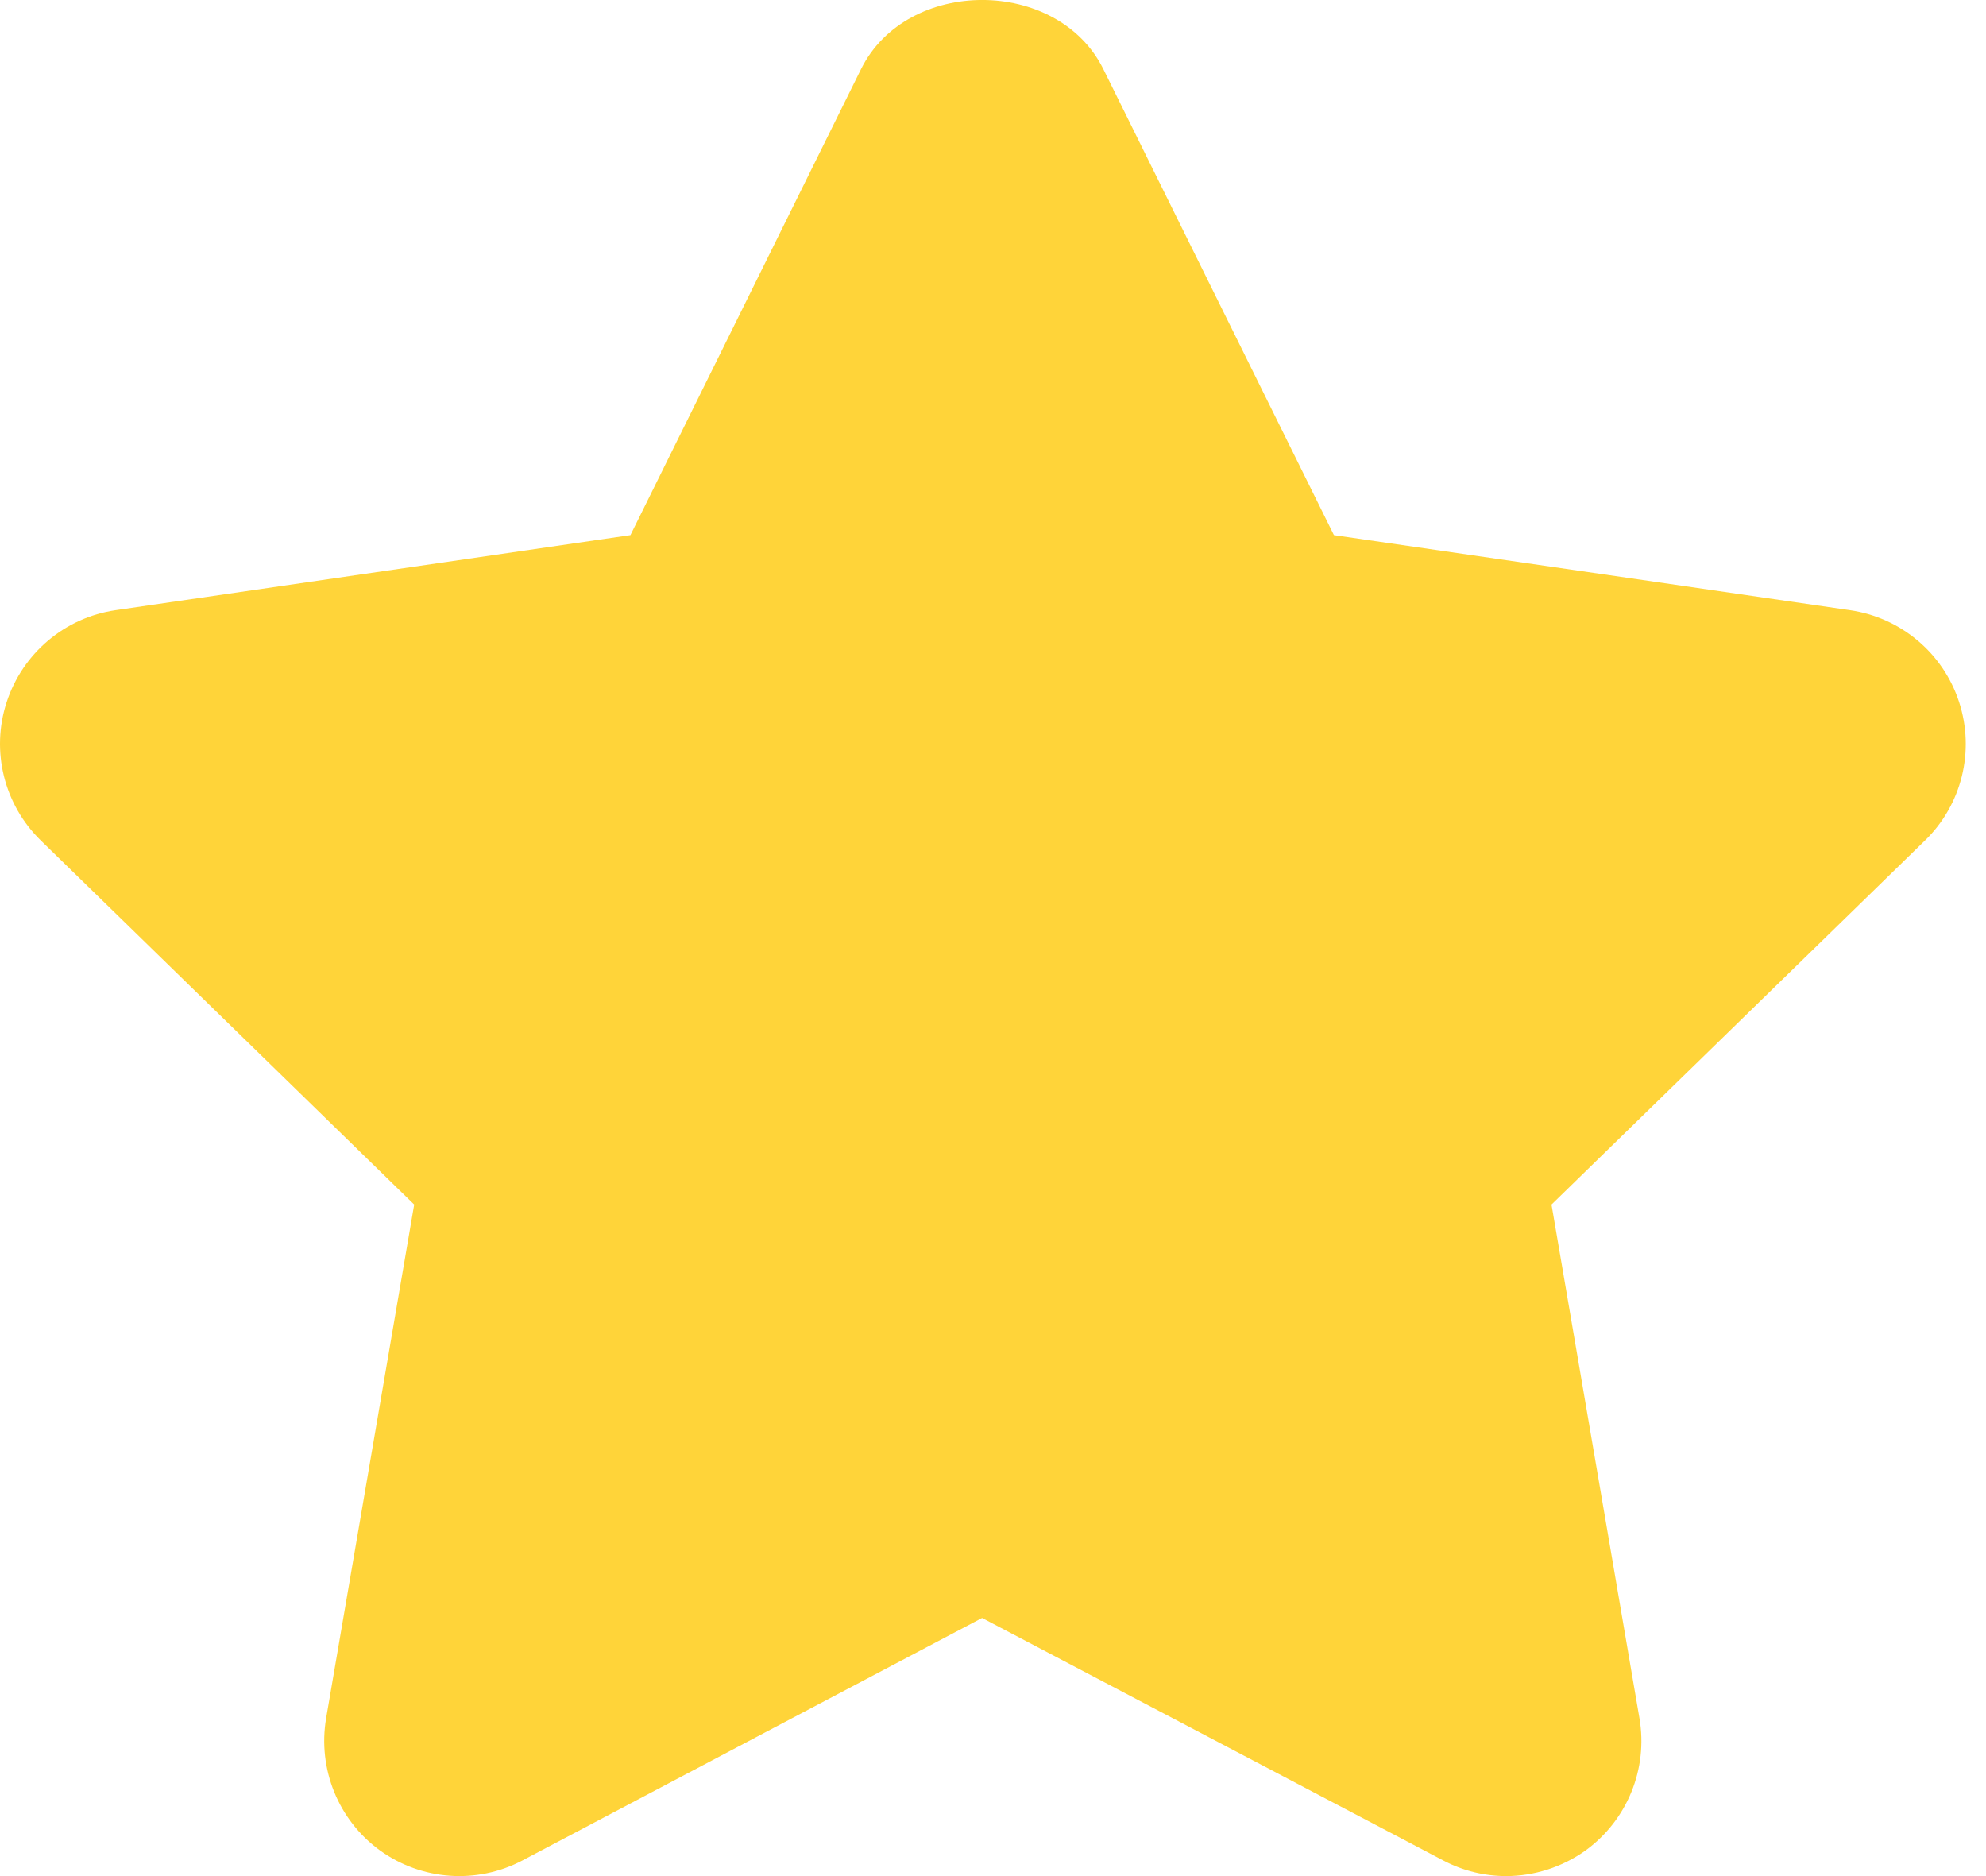 <svg width="18" height="17" viewBox="0 0 18 17" fill="none" xmlns="http://www.w3.org/2000/svg">
<path d="M17.756 6.361C17.612 5.918 17.228 5.596 16.767 5.529L12.09 4.849L10 0.626C9.586 -0.209 8.218 -0.209 7.804 0.626L5.714 4.849L1.048 5.529C0.588 5.596 0.205 5.919 0.06 6.363C-0.084 6.805 0.036 7.291 0.37 7.616L3.754 10.915L2.956 15.569C2.878 16.028 3.066 16.493 3.443 16.767C3.821 17.04 4.322 17.076 4.734 16.859L8.901 14.661L13.082 16.859C13.26 16.953 13.456 17 13.651 17C13.904 17 14.158 16.92 14.372 16.767C14.749 16.492 14.938 16.028 14.859 15.569L14.062 10.915L17.447 7.616C17.781 7.292 17.901 6.805 17.756 6.361Z" fill="#FFD439"/>
</svg>
